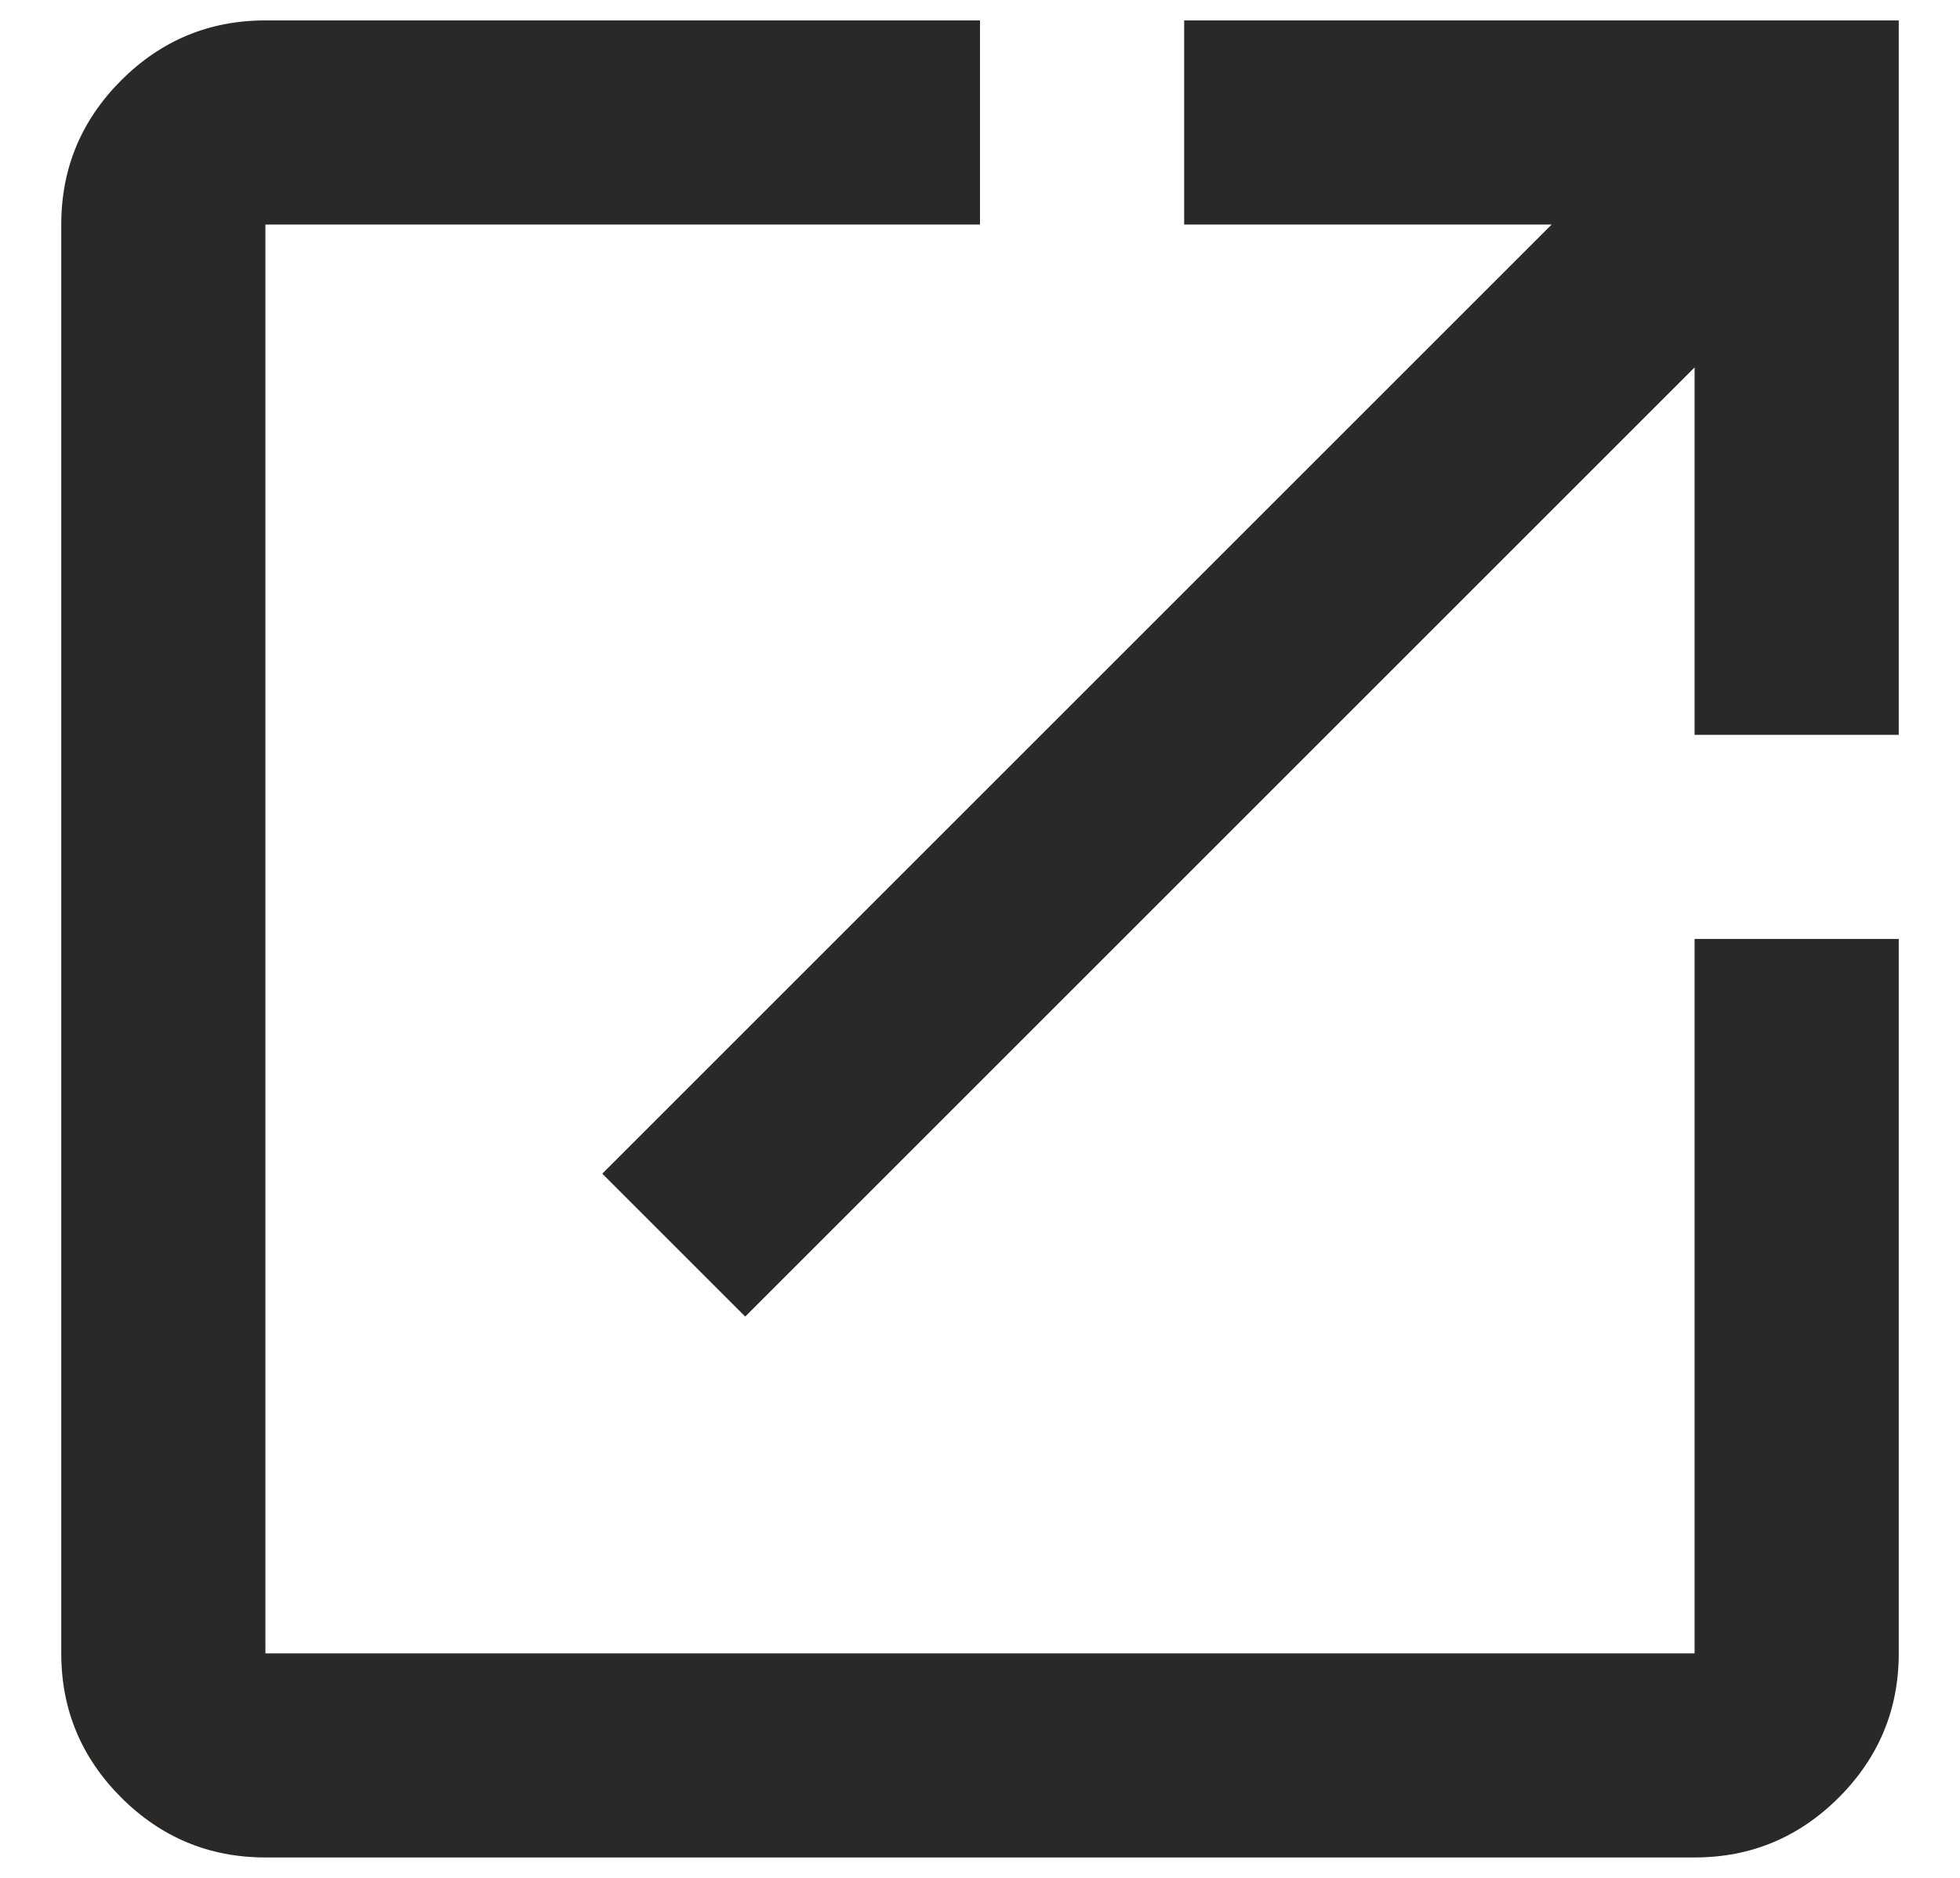 <svg width="24" height="23" viewBox="0 0 24 23" fill="none" xmlns="http://www.w3.org/2000/svg">
<path d="M3.25 22.75C2.562 22.75 1.974 22.505 1.484 22.016C0.995 21.526 0.75 20.938 0.75 20.25V2.75C0.75 2.062 0.995 1.474 1.484 0.984C1.974 0.495 2.562 0.25 3.25 0.25H12V2.75H3.25V20.25H20.75V11.5H23.25V20.25C23.25 20.938 23.005 21.526 22.516 22.016C22.026 22.505 21.438 22.75 20.75 22.75H3.25ZM9.125 16.125L7.375 14.375L19 2.75H14.5V0.25H23.25V9H20.75V4.5L9.125 16.125Z" fill="#2A2927"/>
</svg>
